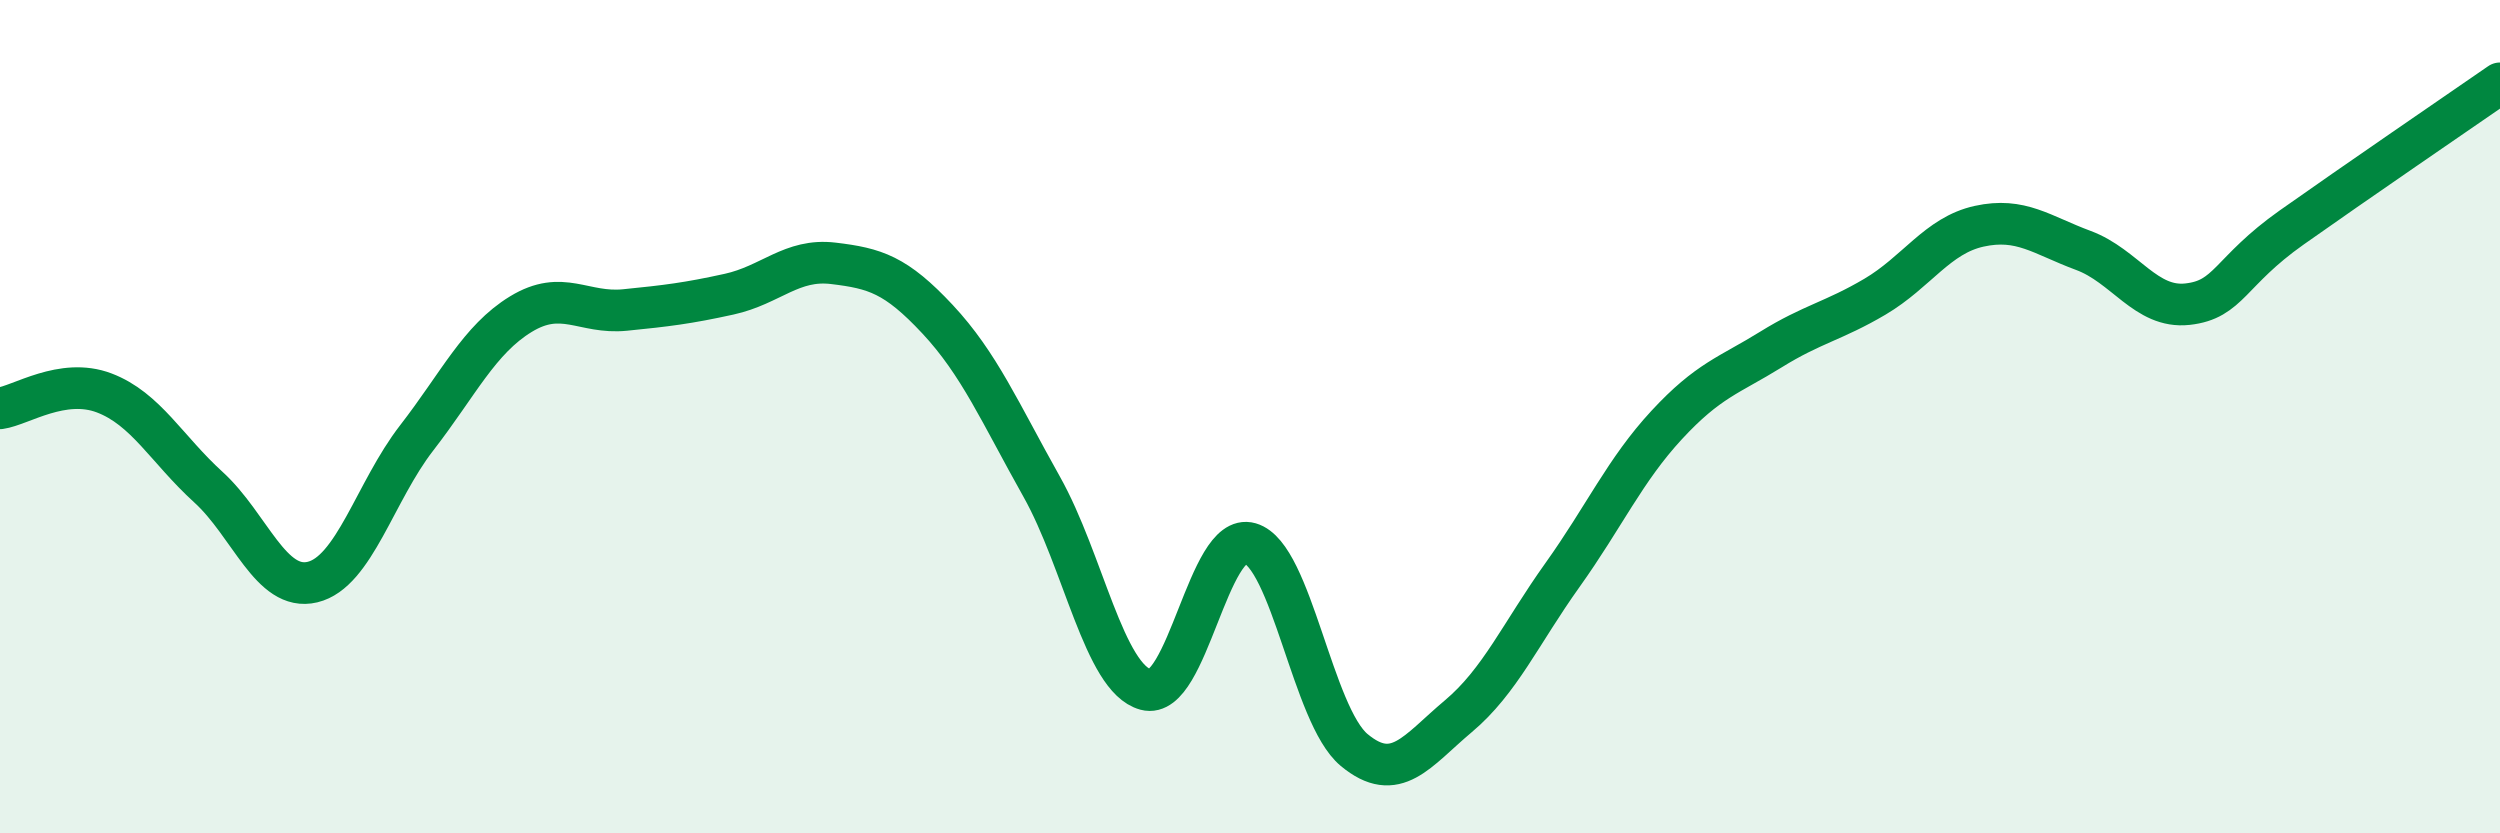 
    <svg width="60" height="20" viewBox="0 0 60 20" xmlns="http://www.w3.org/2000/svg">
      <path
        d="M 0,9.8 C 0.5,9.73 1.5,9.05 2.5,9.43 C 3.5,9.81 4,10.78 5,11.69 C 6,12.6 6.5,14.21 7.5,13.97 C 8.5,13.73 9,11.8 10,10.51 C 11,9.22 11.5,8.15 12.5,7.54 C 13.5,6.93 14,7.54 15,7.44 C 16,7.34 16.5,7.28 17.5,7.06 C 18.5,6.84 19,6.2 20,6.32 C 21,6.44 21.5,6.59 22.5,7.66 C 23.5,8.73 24,9.9 25,11.68 C 26,13.46 26.5,16.28 27.5,16.55 C 28.5,16.82 29,12.75 30,13.04 C 31,13.33 31.5,17.17 32.5,18 C 33.5,18.83 34,18.03 35,17.19 C 36,16.35 36.5,15.2 37.5,13.8 C 38.5,12.4 39,11.28 40,10.2 C 41,9.12 41.5,9.01 42.5,8.39 C 43.5,7.77 44,7.71 45,7.12 C 46,6.53 46.5,5.65 47.5,5.43 C 48.5,5.21 49,5.64 50,6.01 C 51,6.38 51.5,7.41 52.5,7.3 C 53.5,7.19 53.5,6.52 55,5.46 C 56.5,4.4 59,2.69 60,2L60 20L0 20Z"
        fill="#008740"
        opacity="0.1"
        stroke-linecap="round"
        stroke-linejoin="round"
      />
      <path
        d="M 0,9.8 C 0.5,9.73 1.5,9.05 2.5,9.43 C 3.5,9.81 4,10.78 5,11.69 C 6,12.6 6.5,14.21 7.5,13.97 C 8.5,13.73 9,11.8 10,10.51 C 11,9.22 11.5,8.15 12.5,7.54 C 13.5,6.93 14,7.54 15,7.44 C 16,7.34 16.5,7.28 17.5,7.06 C 18.5,6.84 19,6.2 20,6.32 C 21,6.44 21.5,6.59 22.5,7.66 C 23.5,8.73 24,9.9 25,11.68 C 26,13.46 26.5,16.28 27.5,16.55 C 28.5,16.82 29,12.75 30,13.04 C 31,13.33 31.5,17.17 32.5,18 C 33.5,18.83 34,18.03 35,17.19 C 36,16.35 36.5,15.2 37.5,13.8 C 38.5,12.4 39,11.28 40,10.2 C 41,9.12 41.5,9.01 42.5,8.39 C 43.5,7.77 44,7.71 45,7.12 C 46,6.53 46.5,5.65 47.5,5.43 C 48.5,5.21 49,5.64 50,6.01 C 51,6.38 51.5,7.41 52.5,7.3 C 53.5,7.19 53.5,6.52 55,5.46 C 56.5,4.4 59,2.69 60,2"
        stroke="#008740"
        stroke-width="1"
        fill="none"
        stroke-linecap="round"
        stroke-linejoin="round"
      />
    </svg>
  